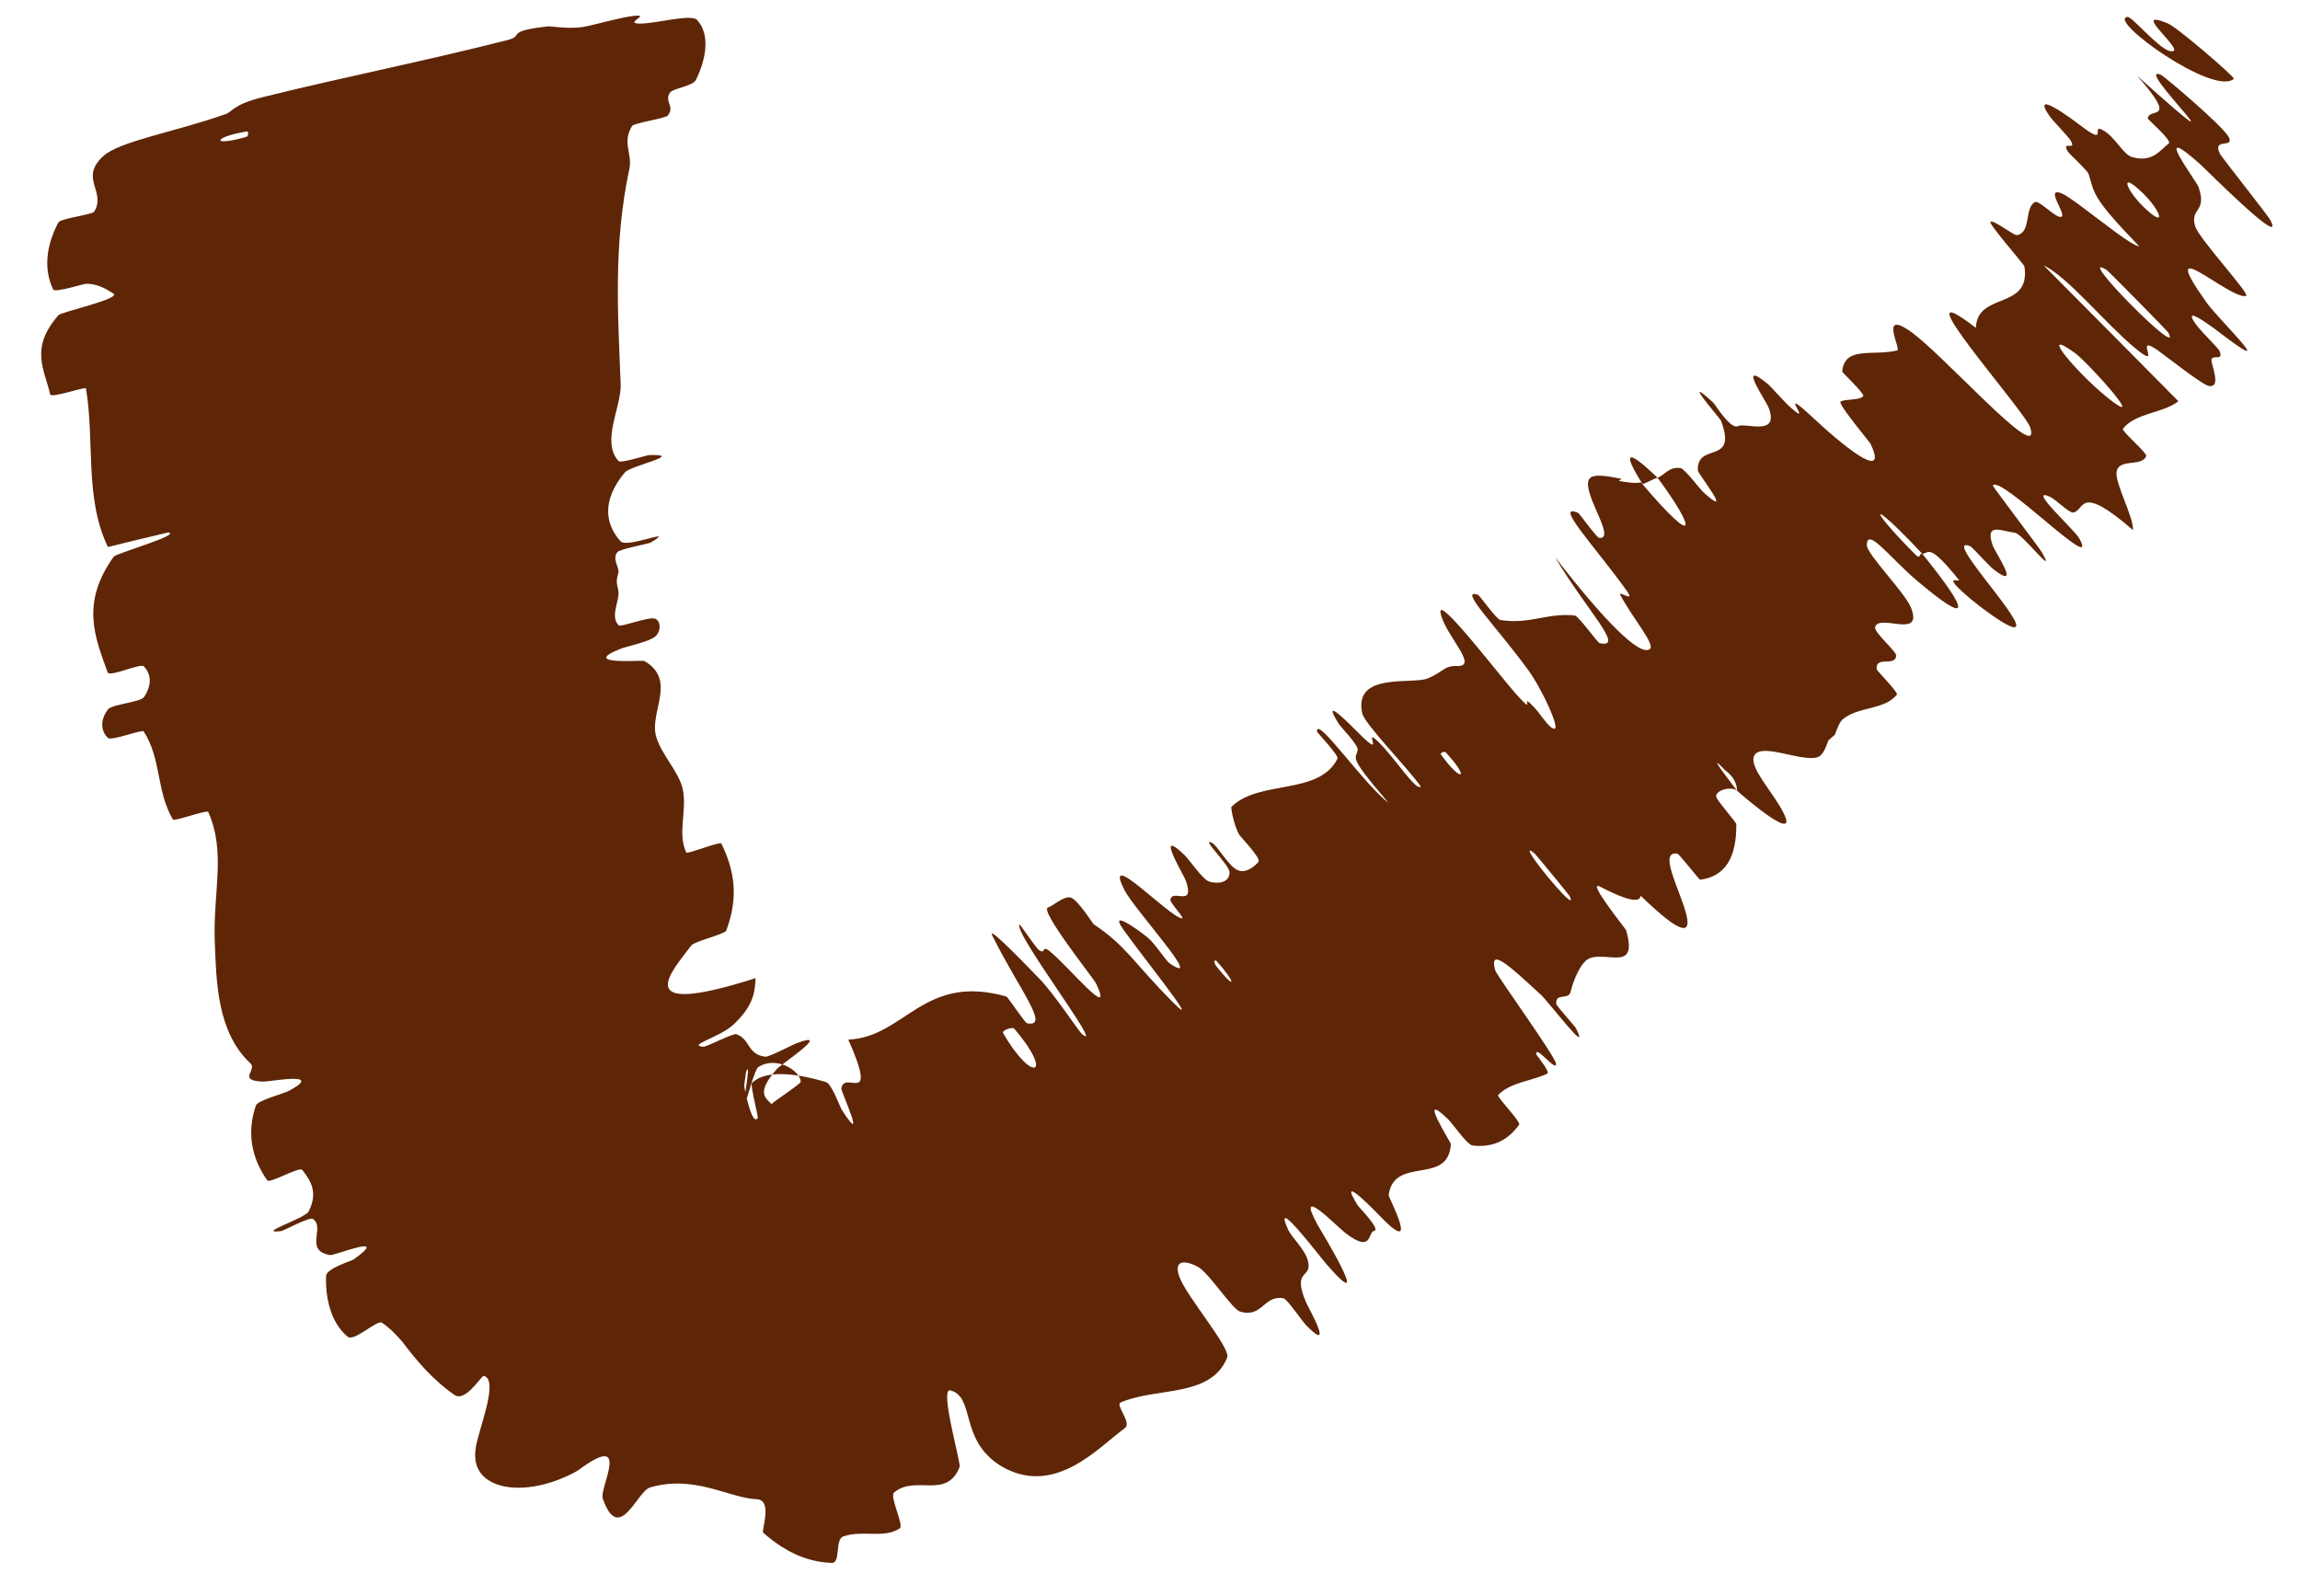 <?xml version="1.0" encoding="UTF-8"?> <svg xmlns="http://www.w3.org/2000/svg" width="49" height="34" viewBox="0 0 49 34" fill="none"><path d="M14.851 0.425C15.141 0.741 15.038 1.271 14.826 1.703C14.761 1.838 14.335 1.879 14.271 1.977C14.147 2.169 14.383 2.263 14.229 2.46C14.175 2.526 13.507 2.619 13.466 2.684C13.246 3.041 13.477 3.274 13.408 3.599C13.067 5.198 13.162 6.663 13.223 8.178C13.243 8.676 12.797 9.403 13.179 9.826C13.225 9.876 13.787 9.696 13.837 9.695C14.602 9.682 13.434 9.919 13.309 10.069C12.816 10.662 12.891 11.171 13.221 11.534C13.364 11.69 14.449 11.213 13.861 11.561C13.821 11.585 13.203 11.698 13.152 11.764C13.036 11.915 13.2 12.098 13.175 12.197C13.123 12.387 13.137 12.415 13.172 12.575C13.215 12.796 12.983 13.13 13.183 13.325C13.227 13.366 13.829 13.133 13.956 13.182C14.082 13.233 14.086 13.454 13.959 13.563C13.832 13.673 13.338 13.777 13.23 13.82C12.316 14.18 13.686 14.061 13.727 14.083C14.431 14.491 13.825 15.176 13.98 15.699C14.098 16.094 14.468 16.445 14.547 16.823C14.641 17.281 14.426 17.757 14.621 18.164C14.64 18.207 15.341 17.922 15.367 17.973C15.639 18.526 15.747 19.098 15.471 19.83C15.442 19.903 14.793 20.058 14.728 20.145C14.337 20.668 13.342 21.723 16.098 20.841C16.08 21.099 16.081 21.404 15.631 21.826C15.344 22.102 14.629 22.271 14.98 22.303C15.059 22.31 15.616 22.008 15.689 22.036C15.992 22.147 15.916 22.469 16.305 22.515C16.385 22.524 16.886 22.259 16.982 22.224C17.762 21.936 16.617 22.692 16.55 22.778C16.083 23.309 16.327 23.399 16.45 23.538C16.45 23.533 16.448 23.527 16.442 23.522C16.427 23.508 17.065 23.092 17.06 23.047C17.044 22.804 16.524 22.488 16.151 22.74C16.075 22.795 15.916 23.425 15.878 23.486C15.774 23.768 16.022 22.569 15.901 22.817C15.883 22.87 15.82 23.421 15.811 23.481C15.716 24.433 15.852 23.084 15.833 23.053C15.775 22.646 15.974 24.058 16.144 23.822C16.157 23.793 15.98 23.113 16.019 23.076C16.266 22.828 16.812 22.824 17.596 23.055C17.718 23.091 17.898 23.59 17.933 23.646C18.487 24.503 17.924 23.262 17.925 23.203C17.965 22.766 18.731 23.643 18.073 22.151C19.278 22.101 19.673 20.728 21.443 21.234C21.465 21.239 21.839 21.796 21.88 21.803C22.387 21.899 21.718 21.098 21.142 19.938C20.996 19.648 22.061 20.773 22.142 20.852C22.439 21.149 22.988 21.983 23.053 22.036C23.562 22.443 21.557 19.826 21.723 19.698C21.732 19.698 22.076 20.199 22.127 20.236C22.286 20.353 22.184 20.128 22.355 20.261C22.747 20.569 23.76 21.812 23.349 20.952C23.294 20.841 22.127 19.38 22.329 19.335C22.411 19.319 22.657 19.087 22.807 19.123C22.957 19.159 23.277 19.674 23.298 19.691C23.995 20.157 24.121 20.478 24.956 21.323C25.788 22.164 24.022 19.986 23.869 19.708C23.716 19.43 24.273 19.829 24.452 19.978C24.631 20.128 24.823 20.465 24.937 20.54C25.681 21.028 24.165 19.375 23.959 18.97C23.468 18.014 24.899 19.532 25.18 19.568C25.256 19.578 24.925 19.236 24.934 19.172C24.973 18.923 25.469 19.356 25.262 18.759C25.228 18.661 24.575 17.581 25.24 18.223C25.335 18.316 25.628 18.746 25.763 18.785C25.965 18.845 26.204 18.797 26.194 18.581C26.187 18.421 25.561 17.83 25.822 17.959C25.938 18.017 26.178 18.466 26.371 18.542C26.562 18.619 26.748 18.438 26.811 18.364C26.874 18.289 26.421 17.823 26.4 17.784C26.277 17.561 26.221 17.203 26.234 17.193C26.822 16.605 28.107 16.956 28.495 16.161C28.527 16.099 28.056 15.602 28.057 15.587C28.04 15.228 29.072 16.733 29.579 17.102C28.674 16.052 28.903 16.187 28.924 15.972C28.933 15.867 28.558 15.481 28.528 15.434C28.089 14.739 28.822 15.498 28.976 15.651C29.539 16.213 28.999 15.444 29.377 15.819C29.751 16.191 30.164 16.861 30.27 16.759C29.984 16.352 29.069 15.427 29.02 15.194C28.834 14.314 30.089 14.591 30.418 14.455C30.746 14.319 30.771 14.179 31.037 14.191C31.519 14.212 30.803 13.556 30.693 13.075C30.583 12.594 32.011 14.485 32.36 14.856C32.709 15.228 32.401 14.803 32.609 14.994C32.818 15.184 32.974 15.504 33.111 15.527C33.248 15.55 32.862 14.694 32.548 14.263C31.883 13.351 31.042 12.511 31.494 12.677C31.521 12.687 31.882 13.196 31.963 13.21C32.595 13.31 32.954 13.053 33.549 13.114C33.632 13.123 34.029 13.692 34.082 13.704C34.634 13.825 33.798 13.001 33.13 11.872C34.186 13.238 34.935 13.989 35.147 13.831C35.275 13.736 34.779 13.167 34.526 12.689C34.449 12.545 34.863 12.876 34.656 12.587C33.981 11.643 33.083 10.701 33.623 10.929C33.648 10.94 34.016 11.459 34.072 11.462C34.442 11.488 33.709 10.522 33.849 10.222C33.916 10.077 34.241 10.144 34.545 10.202L34.489 10.248C34.675 10.279 34.854 10.306 34.958 10.277C36.215 11.756 36.113 11.257 35.314 10.18C35.475 10.113 35.56 9.939 35.803 9.973C35.886 9.984 36.228 10.431 36.273 10.473C36.981 11.119 36.179 10.091 36.172 10.03C36.138 9.4 37.029 9.928 36.664 8.961C36.651 8.926 35.767 7.909 36.497 8.576C36.547 8.622 36.866 9.16 37.027 9.079C37.188 8.998 37.919 9.311 37.679 8.685C37.621 8.533 36.989 7.629 37.656 8.177C37.746 8.252 37.995 8.548 38.157 8.691C38.677 9.144 37.783 8.115 38.632 8.907C39.481 9.698 40.21 10.204 39.848 9.45C39.838 9.427 39.144 8.598 39.212 8.557C39.322 8.494 39.605 8.536 39.695 8.442C39.737 8.396 39.248 7.936 39.247 7.92C39.291 7.361 39.914 7.593 40.418 7.467C40.51 7.446 40.043 6.625 40.66 7.033C41.339 7.477 43.508 9.96 43.254 9.111C43.155 8.768 40.367 5.653 42.095 6.986C42.119 6.207 43.272 6.619 43.129 5.677C43.122 5.635 42.351 4.757 42.405 4.725C42.486 4.68 42.906 5.03 42.977 5.01C43.28 4.937 43.122 4.435 43.354 4.305C43.442 4.254 43.817 4.676 43.92 4.617C44.025 4.556 43.553 3.978 43.92 4.119C44.011 4.156 44.197 4.288 44.413 4.451C44.855 4.779 45.418 5.236 45.575 5.248C44.535 4.174 44.632 4.122 44.495 3.705C44.468 3.625 44.079 3.277 44.047 3.22C43.914 2.976 44.261 3.241 44.107 2.984C44.071 2.921 43.718 2.552 43.669 2.48C43.234 1.855 44.166 2.554 44.327 2.677C44.94 3.142 44.526 2.62 44.8 2.773C45.074 2.925 45.227 3.295 45.433 3.35C45.857 3.466 46.016 3.204 46.205 3.055C46.278 2.993 45.758 2.547 45.758 2.527C45.773 2.273 46.433 2.639 45.532 1.617C48.15 3.959 45.369 1.299 46.045 1.598C46.099 1.622 47.371 2.69 47.486 2.929C47.597 3.17 47.116 2.925 47.298 3.283C47.344 3.364 48.318 4.593 48.363 4.681C48.73 5.354 46.98 3.594 46.878 3.503C45.778 2.522 46.8 3.864 46.839 3.986C47.03 4.537 46.646 4.418 46.768 4.824C46.847 5.086 47.953 6.278 47.851 6.305C47.514 6.398 45.862 4.841 47.018 6.458C47.264 6.803 48.548 8.032 47.417 7.184C47.357 7.141 46.646 6.576 46.697 6.766C46.708 6.803 46.75 6.87 46.833 6.976C46.896 7.057 47.261 7.425 47.28 7.467C47.404 7.741 47.063 7.497 47.119 7.721C47.176 7.943 47.283 8.253 47.063 8.225C46.93 8.21 46.17 7.606 45.974 7.468C45.411 7.07 46.117 7.942 45.482 7.413C44.843 6.881 44.05 5.896 43.537 5.653C44.487 6.605 45.456 7.588 46.409 8.549C46.084 8.809 45.484 8.796 45.227 9.138C45.195 9.181 45.745 9.654 45.724 9.714C45.636 9.965 45.125 9.747 45.091 10.069C45.069 10.319 45.454 11.015 45.443 11.295C44.275 10.286 44.427 10.868 44.172 10.92C44.083 10.939 43.8 10.64 43.667 10.582C43.174 10.369 44.19 11.279 44.298 11.472C44.757 12.299 42.605 10.098 42.455 10.346C42.447 10.358 43.446 11.673 43.498 11.764C43.84 12.359 43.085 11.369 42.928 11.351C42.64 11.319 42.281 11.12 42.452 11.619C42.502 11.767 43.092 12.616 42.461 12.123C42.378 12.059 42.014 11.656 41.983 11.642C41.449 11.417 42.609 12.665 42.901 13.182C43.192 13.699 42.239 12.978 41.978 12.757C41.302 12.187 41.787 12.423 41.733 12.356C41.089 11.556 41.099 11.787 40.955 11.802C39.812 10.583 39.762 10.764 40.811 11.822C40.925 11.937 40.886 11.761 40.955 11.802C41.989 13.078 41.998 13.355 40.82 12.355C40.269 11.886 39.769 11.21 39.772 11.62C39.773 11.806 40.58 12.627 40.707 12.935C40.996 13.638 40.031 13.062 39.948 13.361C39.917 13.471 40.405 13.88 40.398 13.971C40.379 14.216 39.953 13.961 39.98 14.259C39.983 14.287 40.448 14.757 40.412 14.8C40.151 15.13 39.6 15.049 39.265 15.32C39.192 15.379 39.142 15.518 39.089 15.66C39.058 15.675 38.987 15.754 38.956 15.769C38.897 15.93 38.835 16.096 38.724 16.133C38.38 16.251 37.444 15.773 37.359 16.141C37.302 16.379 37.75 16.865 37.968 17.266C38.394 18.042 37.19 17.011 37.007 16.848C37.001 16.843 37.033 16.616 36.75 16.41C36.264 15.896 37.006 16.845 37.007 16.848C36.889 16.743 36.535 16.839 36.563 16.979C36.579 17.055 36.99 17.526 36.991 17.556C36.999 18.272 36.754 18.679 36.217 18.744C36.202 18.74 35.766 18.194 35.739 18.189C35.336 18.119 35.751 18.886 35.907 19.416C36.063 19.946 35.821 19.925 34.954 19.086C34.924 19.308 34.402 19.052 34.09 18.893C33.779 18.734 34.635 19.791 34.643 19.82C34.905 20.722 34.241 20.262 33.861 20.421C33.679 20.495 33.521 20.884 33.462 21.128C33.416 21.322 33.137 21.14 33.154 21.391C33.156 21.425 33.559 21.877 33.57 21.899C33.907 22.561 33.019 21.373 32.824 21.192C32.112 20.533 31.726 20.189 31.853 20.671C31.882 20.782 33.138 22.511 33.15 22.664C33.162 22.859 32.706 22.244 32.73 22.465C32.732 22.483 33.035 22.844 32.964 22.877C32.636 23.032 32.17 23.062 31.917 23.333C31.881 23.369 32.408 23.904 32.364 23.965C32.157 24.251 31.855 24.464 31.372 24.407C31.253 24.391 30.96 23.954 30.848 23.845C30.167 23.187 30.913 24.342 30.91 24.379C30.854 25.273 29.703 24.614 29.584 25.464C29.579 25.513 30.283 26.826 29.406 25.918C29.347 25.858 28.456 24.925 28.921 25.677C28.95 25.724 29.419 26.197 29.277 26.224C29.134 26.251 29.248 26.725 28.655 26.265C28.469 26.121 27.574 25.192 28.072 26.101C28.108 26.163 29.319 28.15 28.268 26.946C28.096 26.748 27.077 25.402 27.447 26.209C27.519 26.366 27.805 26.621 27.866 26.87C27.961 27.255 27.52 27.022 27.82 27.739C27.874 27.865 28.448 28.867 27.831 28.243C27.735 28.145 27.424 27.674 27.337 27.66C26.92 27.596 26.893 28.085 26.421 27.947C26.255 27.899 25.761 27.132 25.53 26.998C25.297 26.866 24.979 26.806 25.128 27.211C25.275 27.618 26.224 28.724 26.145 28.923C25.8 29.787 24.637 29.55 23.874 29.883C23.755 29.935 24.122 30.319 23.964 30.429C23.42 30.821 22.472 31.917 21.325 31.236C20.428 30.683 20.785 29.77 20.249 29.625C20.004 29.55 20.479 31.184 20.444 31.256C20.167 31.961 19.503 31.416 19.048 31.801C18.944 31.883 19.264 32.5 19.169 32.564C18.83 32.791 18.388 32.592 17.966 32.736C17.784 32.799 17.915 33.306 17.722 33.3C17.271 33.286 16.787 33.123 16.259 32.657C16.216 32.614 16.473 31.953 16.117 31.943C15.544 31.924 14.8 31.415 13.85 31.693C13.568 31.774 13.194 32.925 12.841 31.931C12.761 31.712 13.472 30.473 12.325 31.322C12.228 31.389 11.706 31.668 11.151 31.696C10.598 31.729 10.047 31.511 10.132 30.88C10.16 30.538 10.65 29.407 10.309 29.316C10.256 29.303 9.923 29.883 9.682 29.722C9.234 29.412 8.878 28.999 8.567 28.583C8.438 28.439 8.309 28.298 8.136 28.183C8.032 28.114 7.545 28.597 7.406 28.48C7.033 28.174 6.931 27.622 6.947 27.187C6.953 27.023 7.49 26.868 7.538 26.832C8.339 26.257 7.124 26.76 7.03 26.742C6.475 26.644 6.932 26.16 6.669 25.973C6.598 25.918 6.048 26.223 5.99 26.231C5.424 26.299 6.503 25.959 6.575 25.814C6.781 25.409 6.622 25.161 6.441 24.929C6.376 24.849 5.745 25.226 5.694 25.15C5.376 24.699 5.244 24.158 5.451 23.556C5.492 23.443 6.037 23.306 6.151 23.245C6.946 22.818 5.735 23.051 5.61 23.046C5.041 23.028 5.484 22.796 5.338 22.66C4.619 21.993 4.609 20.892 4.577 20.096C4.528 19.052 4.825 18.168 4.437 17.302C4.413 17.247 3.713 17.507 3.684 17.462C3.331 16.871 3.438 16.162 3.061 15.584C3.031 15.536 2.37 15.794 2.299 15.723C2.149 15.579 2.127 15.346 2.299 15.117C2.382 15.004 2.997 14.963 3.068 14.853C3.235 14.598 3.228 14.373 3.065 14.198C2.994 14.123 2.331 14.437 2.293 14.326C2.025 13.581 1.711 12.853 2.424 11.86C2.473 11.792 3.883 11.388 3.583 11.345C3.186 11.436 2.722 11.553 2.299 11.655C1.795 10.606 2.021 9.394 1.831 8.277C1.823 8.23 1.087 8.493 1.068 8.402C0.953 7.878 0.622 7.426 1.246 6.715C1.307 6.645 2.642 6.354 2.404 6.247C2.361 6.229 2.128 6.038 1.825 6.047C1.78 6.049 1.169 6.24 1.133 6.169C0.935 5.755 0.968 5.265 1.243 4.74C1.289 4.655 1.968 4.573 2.006 4.511C2.272 4.074 1.679 3.808 2.198 3.328C2.549 3.006 3.711 2.818 4.807 2.431C4.961 2.377 4.953 2.231 5.606 2.068C7.247 1.659 9.064 1.299 10.811 0.854C11.187 0.759 10.736 0.668 11.675 0.562C11.738 0.555 12.073 0.619 12.391 0.579C12.61 0.551 13.266 0.351 13.551 0.334C13.836 0.316 13.291 0.501 13.631 0.503C13.976 0.504 14.725 0.29 14.851 0.425ZM32.694 18.185C32.177 17.765 33.696 19.614 33.435 19.086C33.42 19.059 32.719 18.205 32.694 18.185ZM44.206 7.522C43.34 6.895 44.355 8.075 45.018 8.565C45.68 9.054 44.468 7.711 44.206 7.522ZM44.879 5.751C44.152 5.301 46.537 7.715 46.194 7.086C46.175 7.051 44.921 5.777 44.879 5.751ZM5.259 2.912C5.29 2.903 5.296 2.795 5.265 2.8C4.513 2.922 4.501 3.137 5.259 2.912ZM45.496 3.975C45.137 3.683 45.376 4.187 45.824 4.549C46.184 4.839 45.942 4.338 45.496 3.975ZM25.916 20.474C25.892 20.448 25.814 20.469 25.942 20.625C26.352 21.128 26.318 20.921 25.916 20.474ZM47.59 1.678C47.17 2.063 44.88 0.418 45.323 0.361C45.41 0.339 45.959 1.005 46.214 1.085C46.704 1.194 45.297 0.132 46.18 0.498C46.351 0.551 47.626 1.65 47.593 1.681C47.592 1.68 47.591 1.679 47.59 1.678ZM30.796 16.026C30.773 16.003 30.676 16.046 30.694 16.071C31.138 16.69 31.335 16.604 30.796 16.026ZM21.611 21.921C21.566 21.87 21.34 21.955 21.37 22.01C21.991 23.093 22.461 22.917 21.611 21.921ZM34.994 10.314C34.58 9.663 34.62 9.51 35.313 10.18C35.197 10.213 35.108 10.279 34.994 10.314Z" fill="#5E2606"></path></svg> 